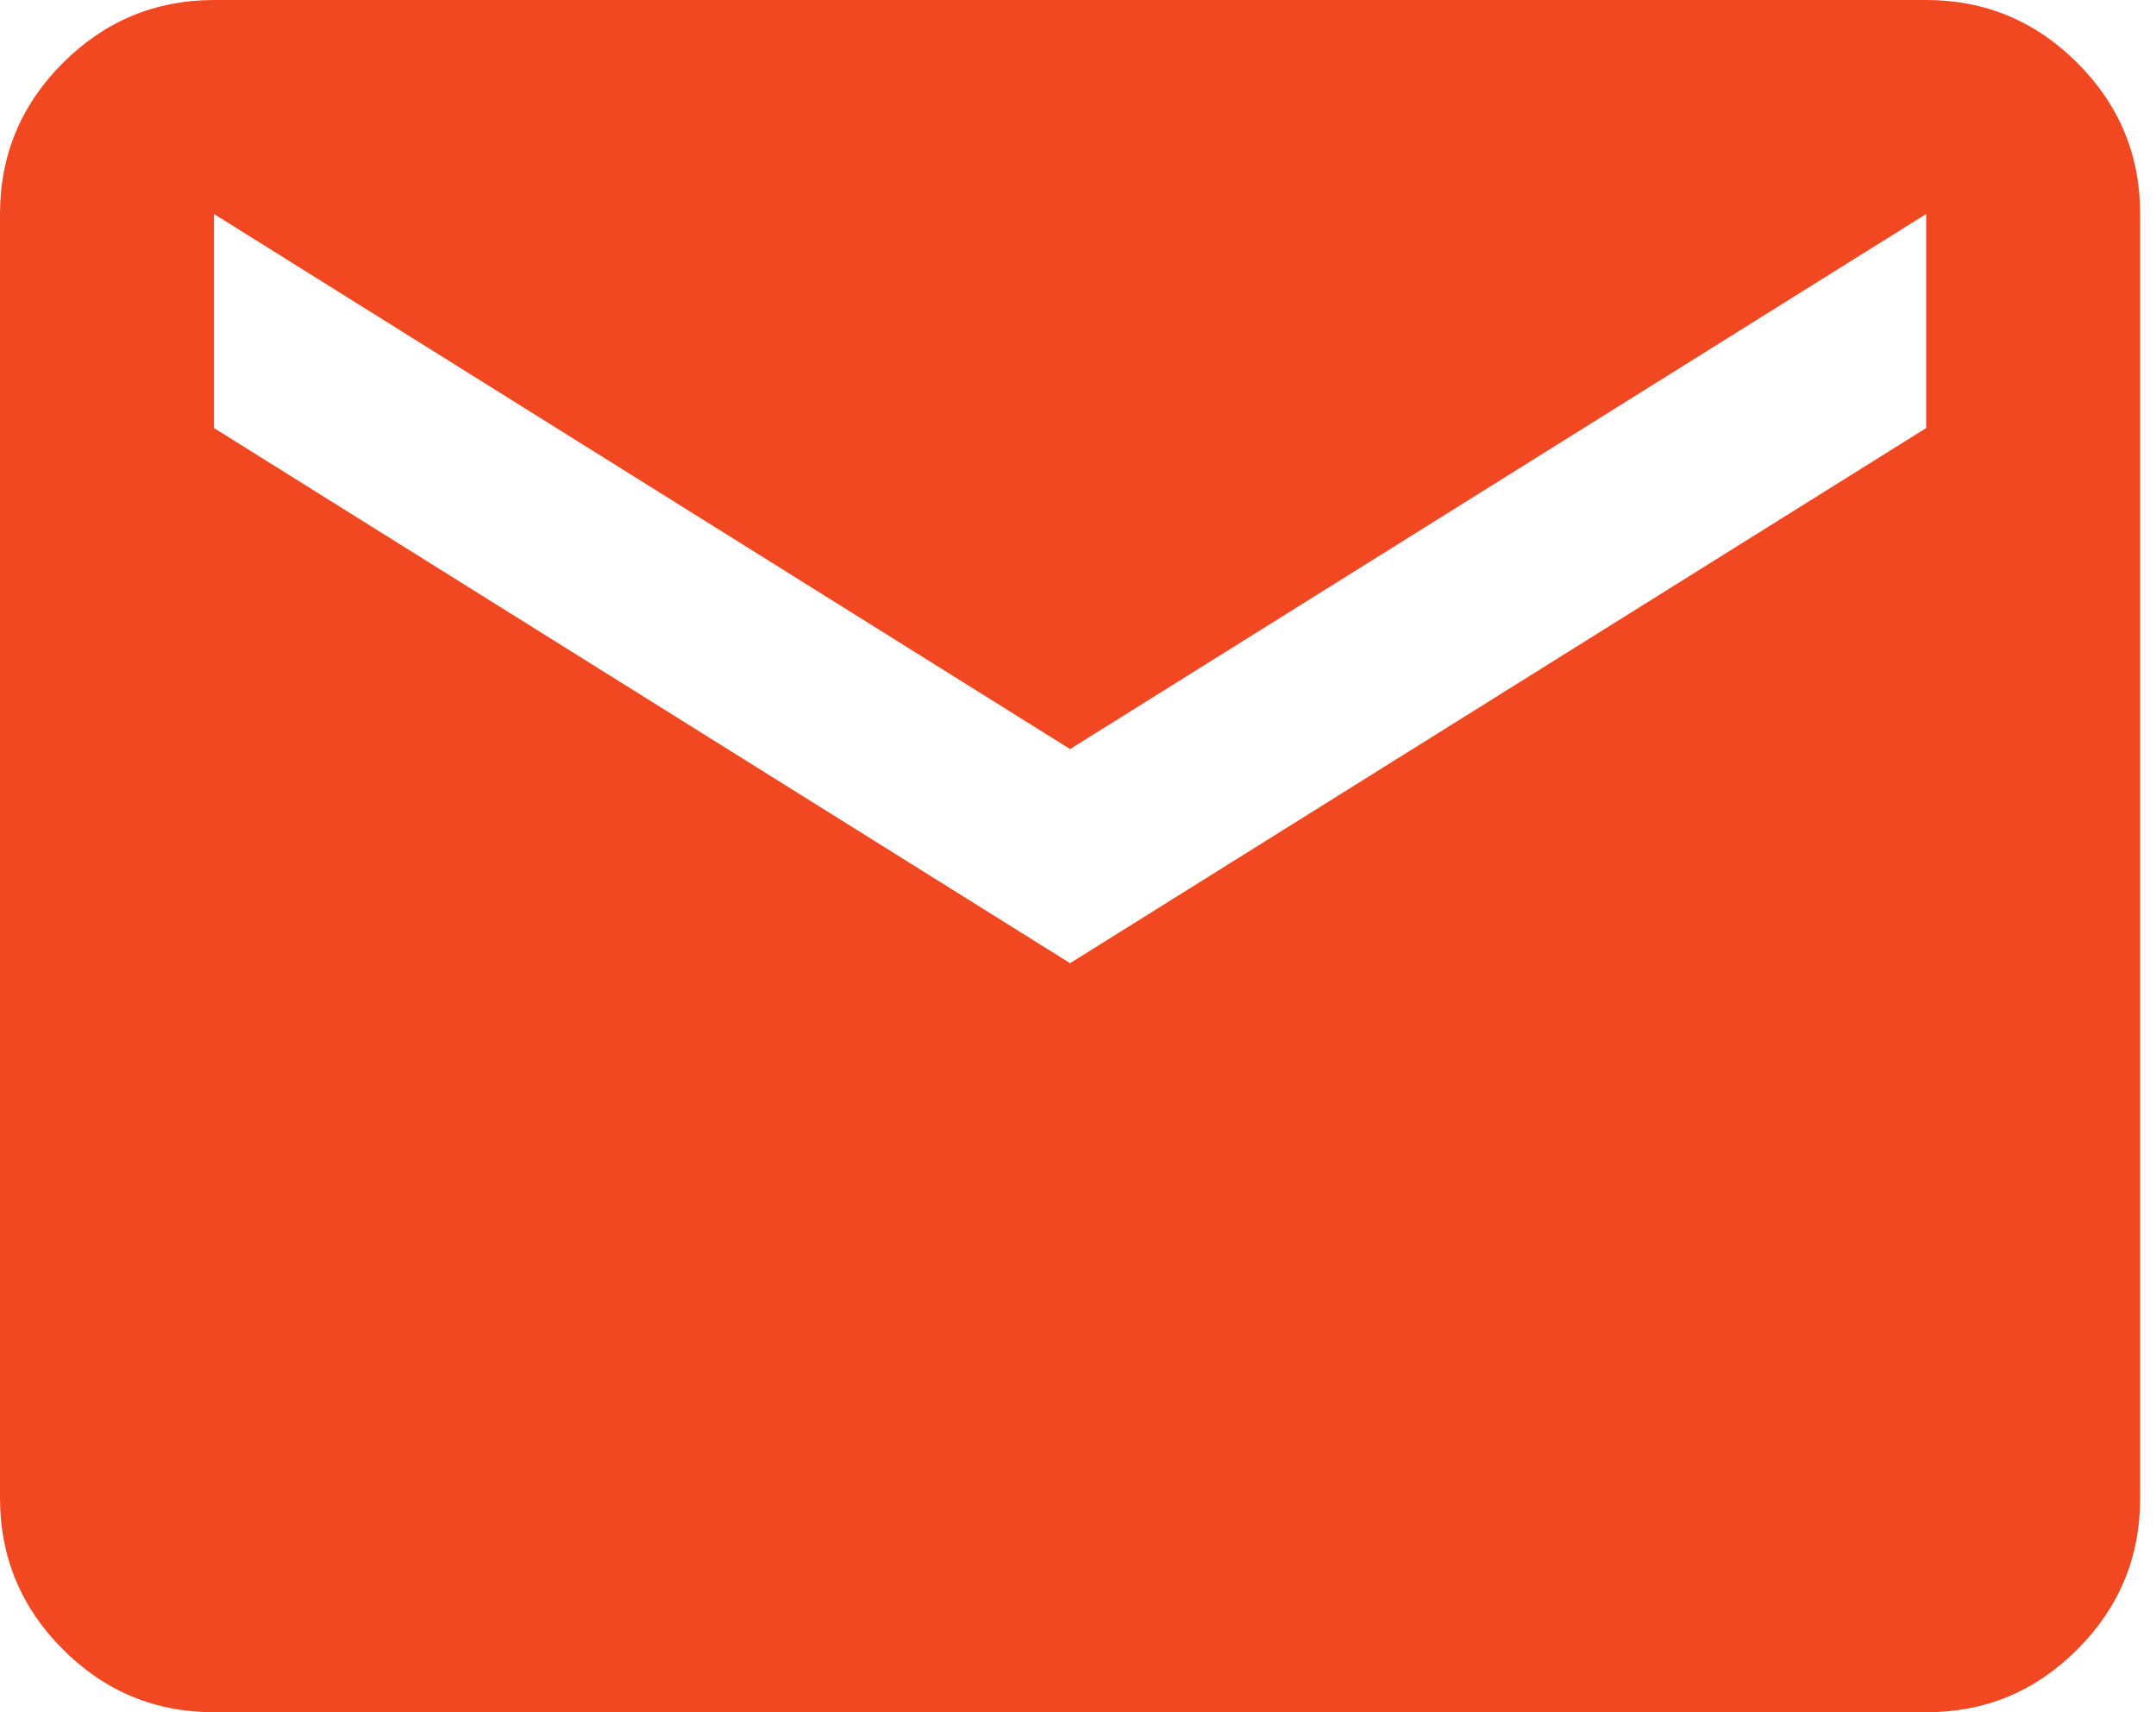 <svg width="34" height="27" viewBox="0 0 34 27" fill="none" xmlns="http://www.w3.org/2000/svg">
<path d="M3.375 27C2.447 27 1.653 26.67 0.992 26.009C0.332 25.349 0.001 24.554 0 23.625V3.375C0 2.447 0.331 1.653 0.992 0.992C1.654 0.332 2.448 0.001 3.375 0H30.375C31.303 0 32.098 0.331 32.76 0.992C33.421 1.654 33.751 2.448 33.75 3.375V23.625C33.75 24.553 33.42 25.348 32.76 26.009C32.099 26.671 31.304 27.001 30.375 27H3.375ZM16.875 15.188L30.375 6.75V3.375L16.875 11.812L3.375 3.375V6.75L16.875 15.188Z" fill="#F24822"/>
</svg>
